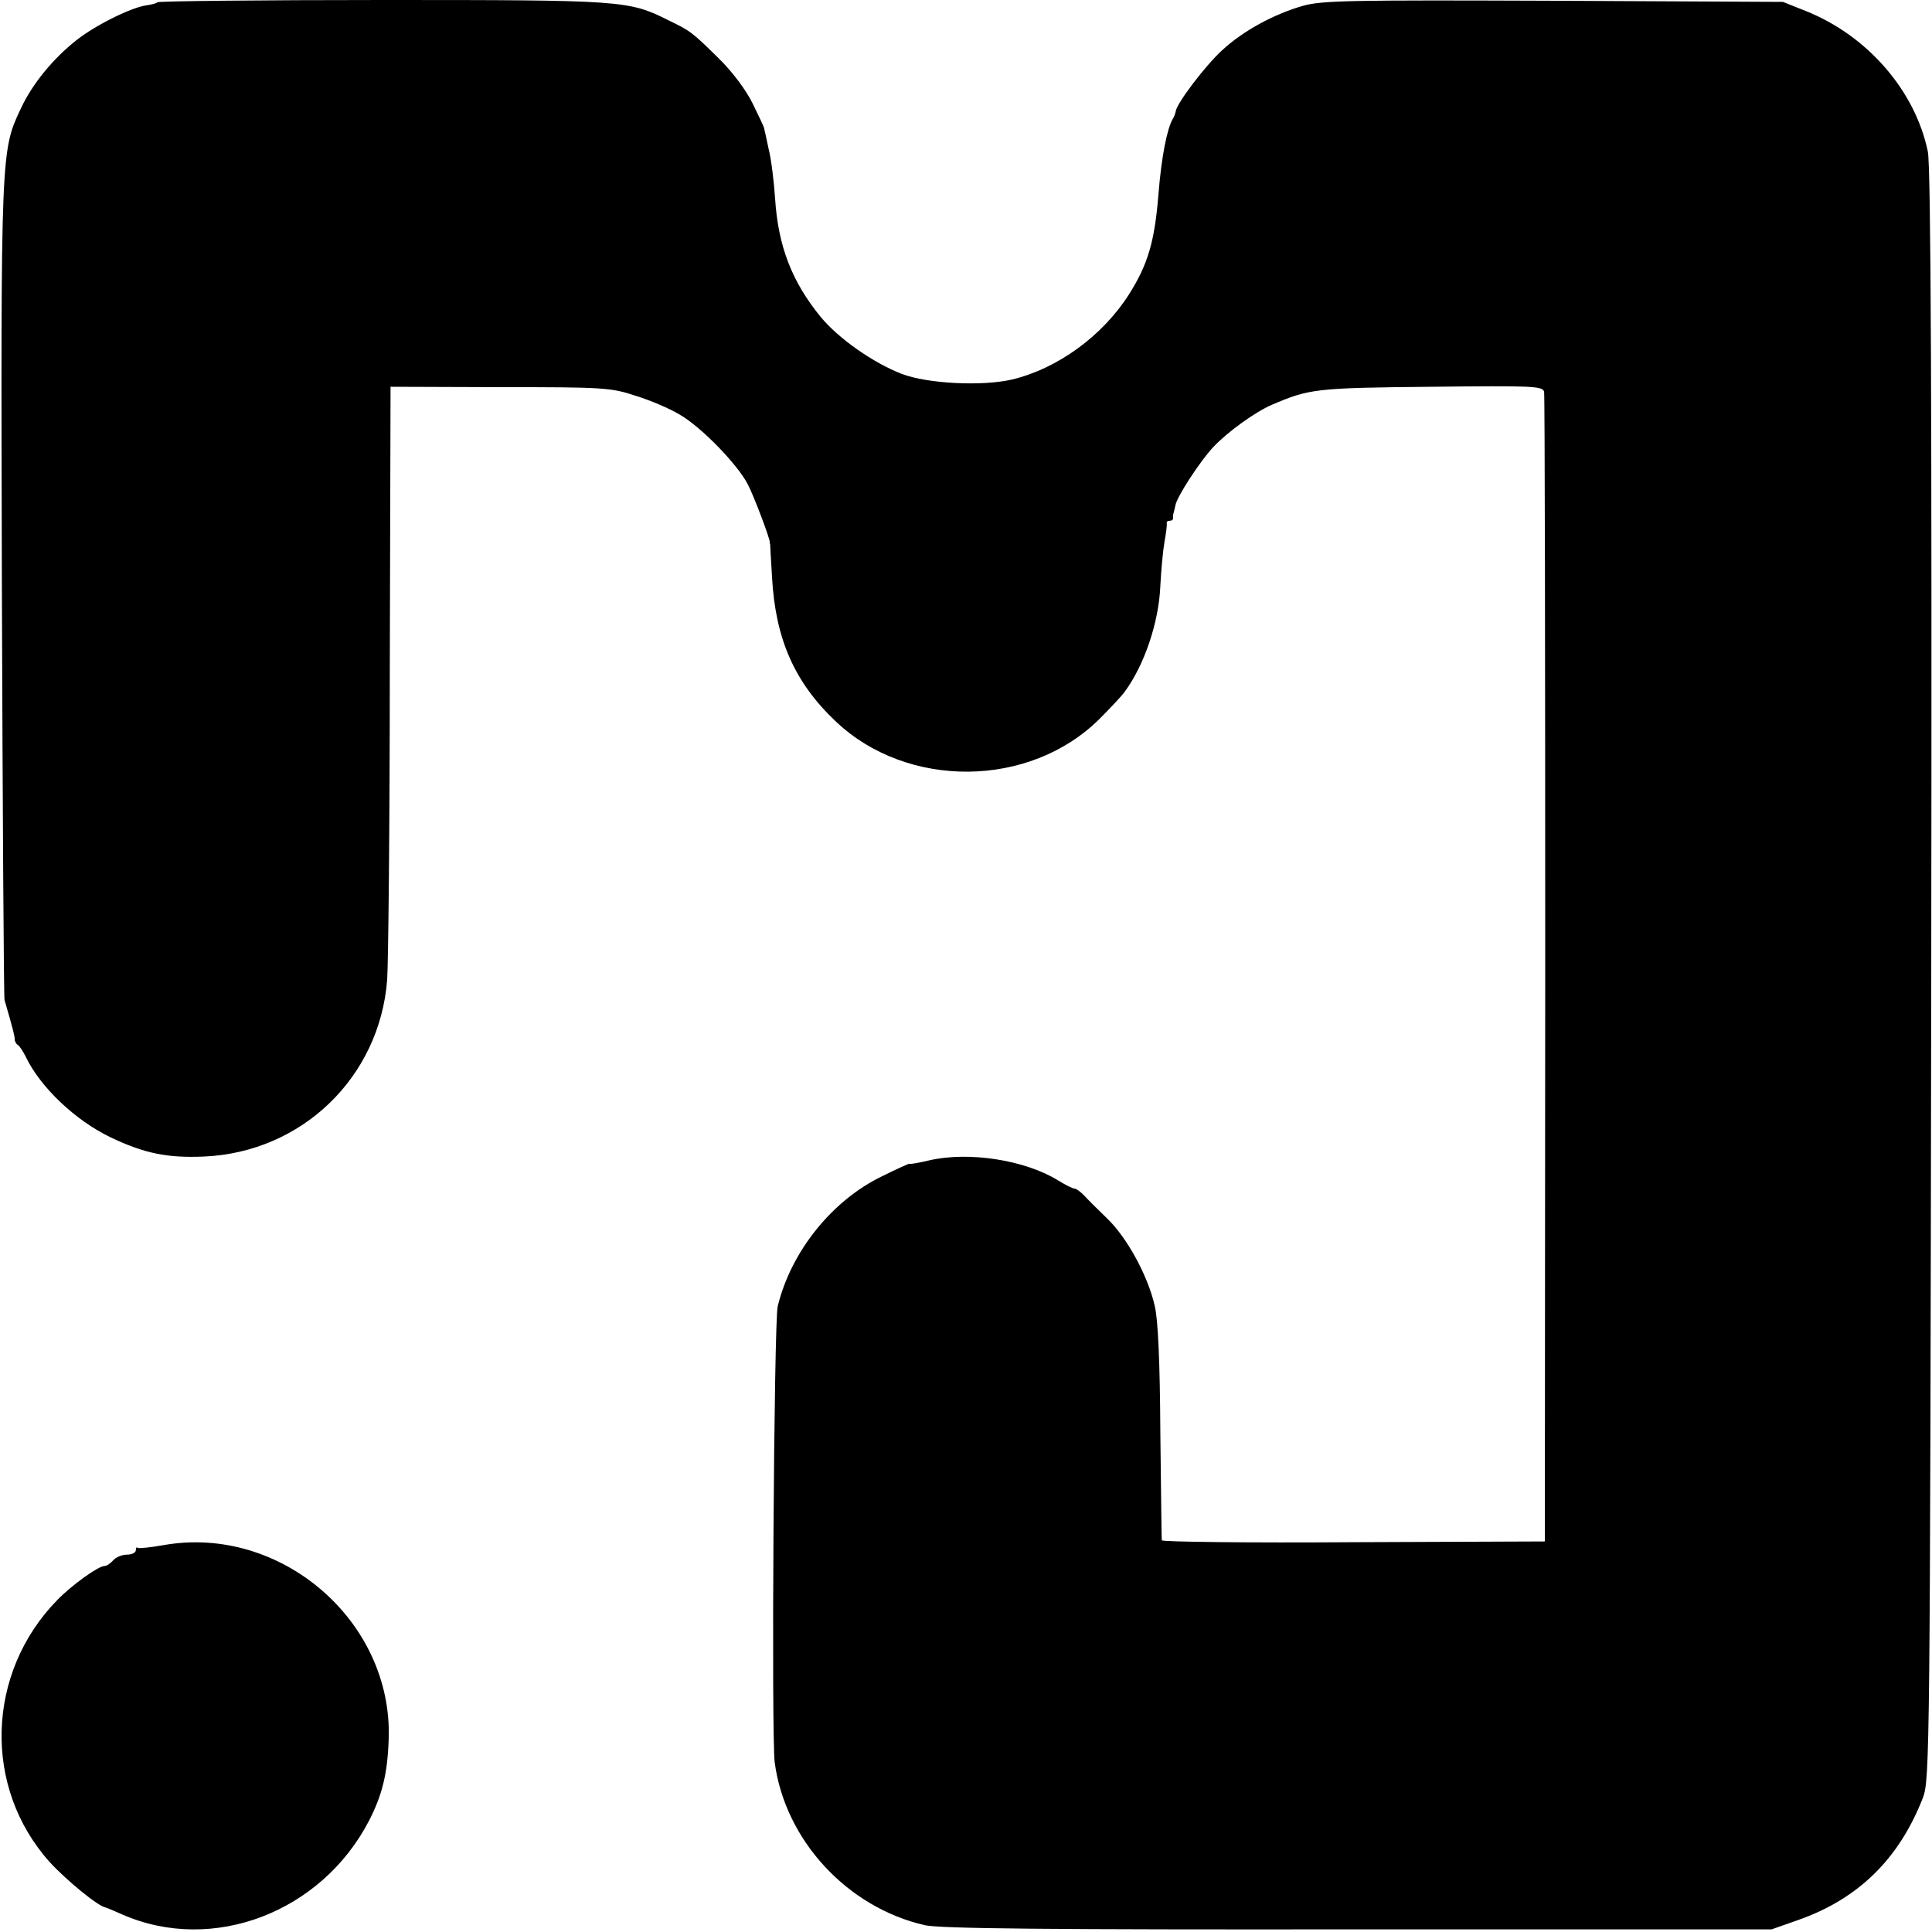 <?xml version="1.0" standalone="no"?>
<!DOCTYPE svg PUBLIC "-//W3C//DTD SVG 20010904//EN"
 "http://www.w3.org/TR/2001/REC-SVG-20010904/DTD/svg10.dtd">
<svg version="1.0" xmlns="http://www.w3.org/2000/svg"
 width="512pt" height="512pt" viewBox="0 0 512 512"
 preserveAspectRatio="xMidYMid meet">
<g transform="translate(0,512) scale(0.1,-0.1)"
fill="#000000" stroke="none">
<path d="M417 5114 c-2 -3 -15 -6 -28 -8 -40 -5 -137 -53 -187 -93 -61 -48
-116 -115 -146 -179 -54 -114 -54 -110 -51 -1274 2 -591 5 -1082 7 -1090 23
-79 27 -96 27 -104 0 -5 3 -12 8 -15 5 -3 14 -17 21 -31 39 -82 133 -170 225
-214 90 -43 151 -55 247 -51 260 11 466 210 486 468 3 40 7 410 7 822 l2 750
290 -1 c274 0 294 -1 360 -23 39 -12 90 -34 115 -49 57 -32 155 -133 182 -186
17 -33 59 -145 58 -153 0 -2 0 -4 1 -5 0 -2 2 -41 5 -88 9 -164 60 -279 169
-382 190 -180 514 -177 699 7 28 28 58 60 66 71 52 70 91 184 95 281 2 41 7
94 11 117 4 22 7 44 6 49 -1 4 2 7 8 7 6 0 9 3 9 8 -1 4 0 9 1 12 1 3 3 12 5
21 4 23 66 118 101 155 38 40 110 92 154 111 100 43 117 45 422 48 269 3 296
2 300 -13 2 -10 3 -699 3 -1532 l-1 -1515 -507 -2 c-279 -2 -508 1 -508 5 -1
4 -2 133 -4 287 -1 186 -6 299 -15 335 -18 79 -73 180 -126 231 -25 24 -53 52
-62 62 -9 9 -20 17 -24 17 -5 0 -25 10 -46 23 -87 53 -235 76 -339 52 -29 -7
-53 -11 -53 -9 0 1 -32 -13 -72 -33 -133 -64 -242 -200 -277 -345 -10 -42 -17
-1135 -8 -1208 27 -206 192 -385 398 -432 41 -9 324 -12 1149 -11 l1095 0 71
25 c159 56 267 162 330 324 18 47 19 121 22 2179 2 1508 -1 2145 -9 2183 -33
161 -160 308 -324 373 l-60 24 -609 3 c-537 2 -615 1 -665 -14 -76 -22 -157
-66 -212 -117 -45 -41 -119 -139 -123 -161 -1 -6 -4 -15 -8 -21 -15 -26 -30
-99 -38 -200 -10 -125 -28 -186 -78 -265 -70 -110 -189 -197 -311 -226 -79
-18 -222 -11 -291 15 -75 29 -167 93 -215 151 -76 93 -113 187 -121 315 -3 44
-10 103 -17 130 -6 28 -11 52 -12 55 0 3 -14 32 -30 65 -17 35 -54 85 -90 120
-71 70 -75 73 -135 102 -104 52 -121 53 -756 53 -325 0 -594 -3 -597 -6z"/>
<path d="M432 1025 c-34 -6 -64 -9 -67 -7 -3 3 -5 0 -5 -6 0 -7 -11 -12 -24
-12 -13 0 -29 -7 -36 -15 -7 -8 -17 -15 -23 -15 -16 0 -86 -50 -125 -90 -189
-193 -198 -497 -20 -695 43 -47 129 -118 148 -120 3 -1 23 -9 45 -19 239 -104
527 6 653 249 35 68 49 125 52 215 12 314 -287 571 -598 515z"/>
</g>
</svg>
